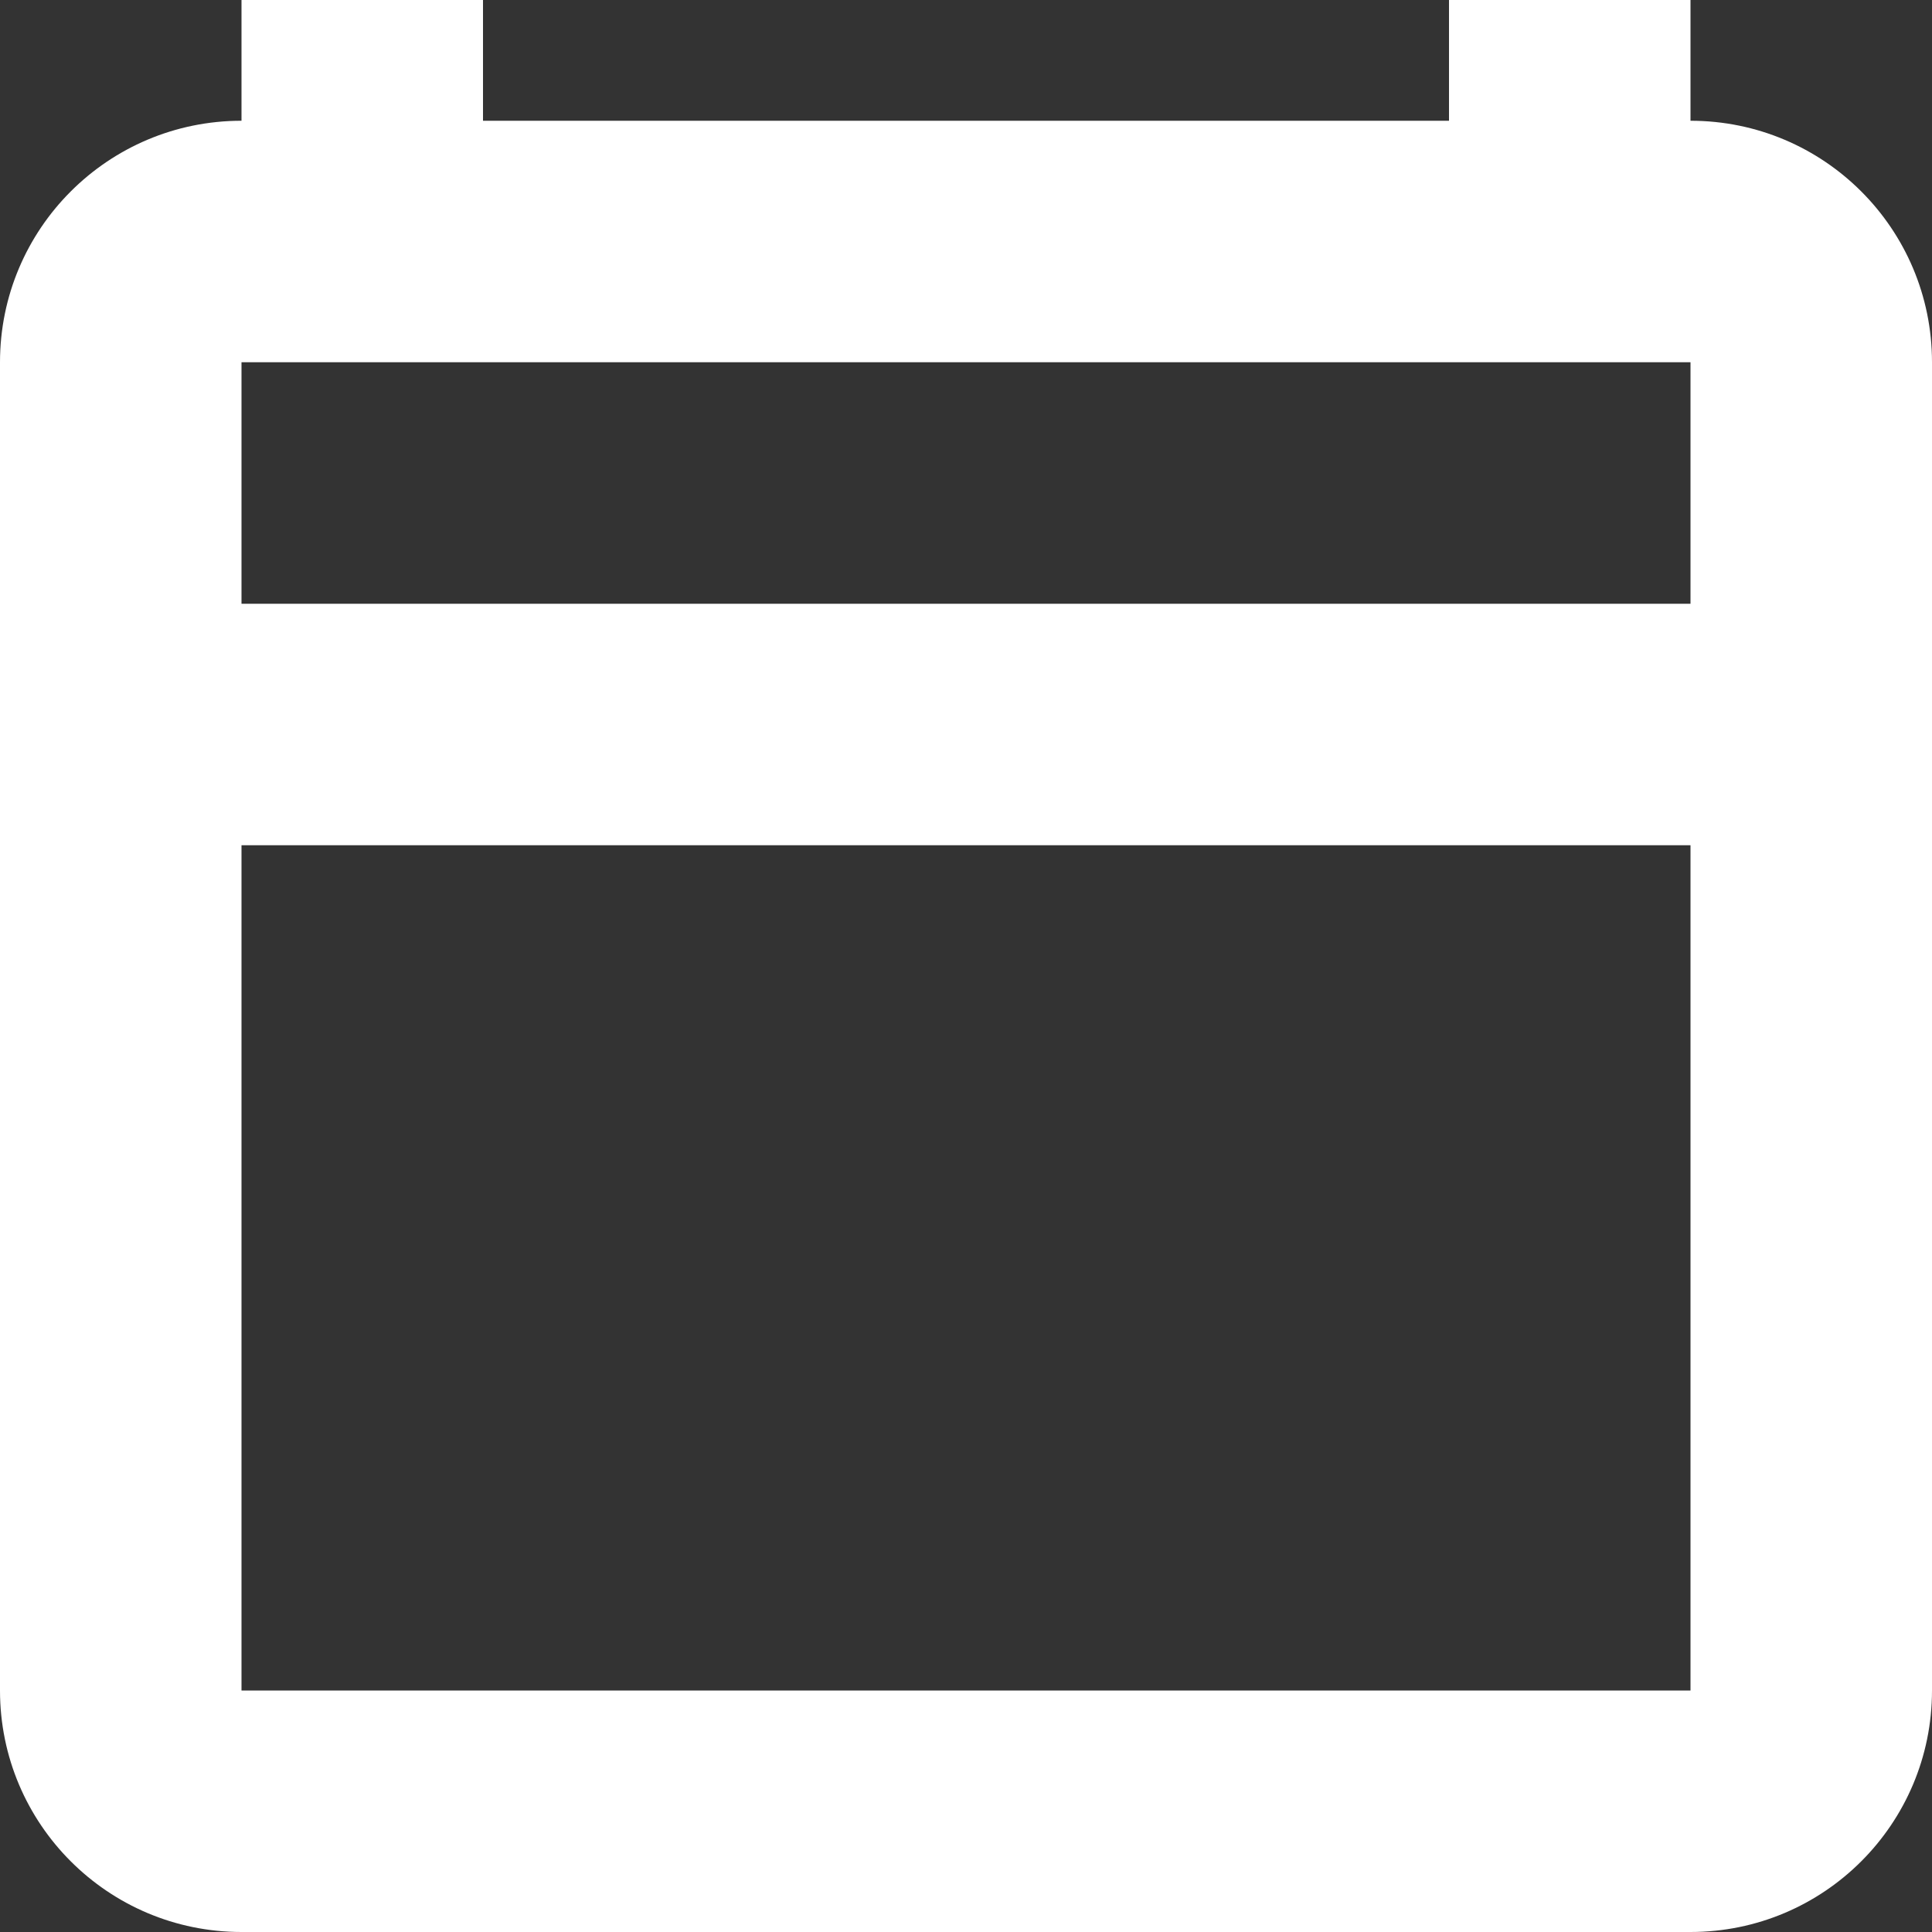 <svg height="16" viewBox="0 0 16 16" width="16" xmlns="http://www.w3.org/2000/svg"><rect x="0" y="0" width="16" height="16" fill="#333333" stroke="none"/><path d="M14,5 L14,3 L12,3 L4,3 L2,3 L2,5 L14,5 Z M14,7 L2,7 L2,14 L14,14 L14,7 Z M12,1 L12,0 L14,0 L14,1 C15.105,1 16,1.895 16,3 L16,14 C16,15.105 15.105,16 14,16 L2,16 C0.895,16 0,15.105 0,14 L0,3 C0,1.895 0.895,1 2,1 L2,0 L4,0 L4,1 L12,1 Z" fill-rule="evenodd" fill="#ffffff" opacity="1" original-fill="#000000"></path></svg>